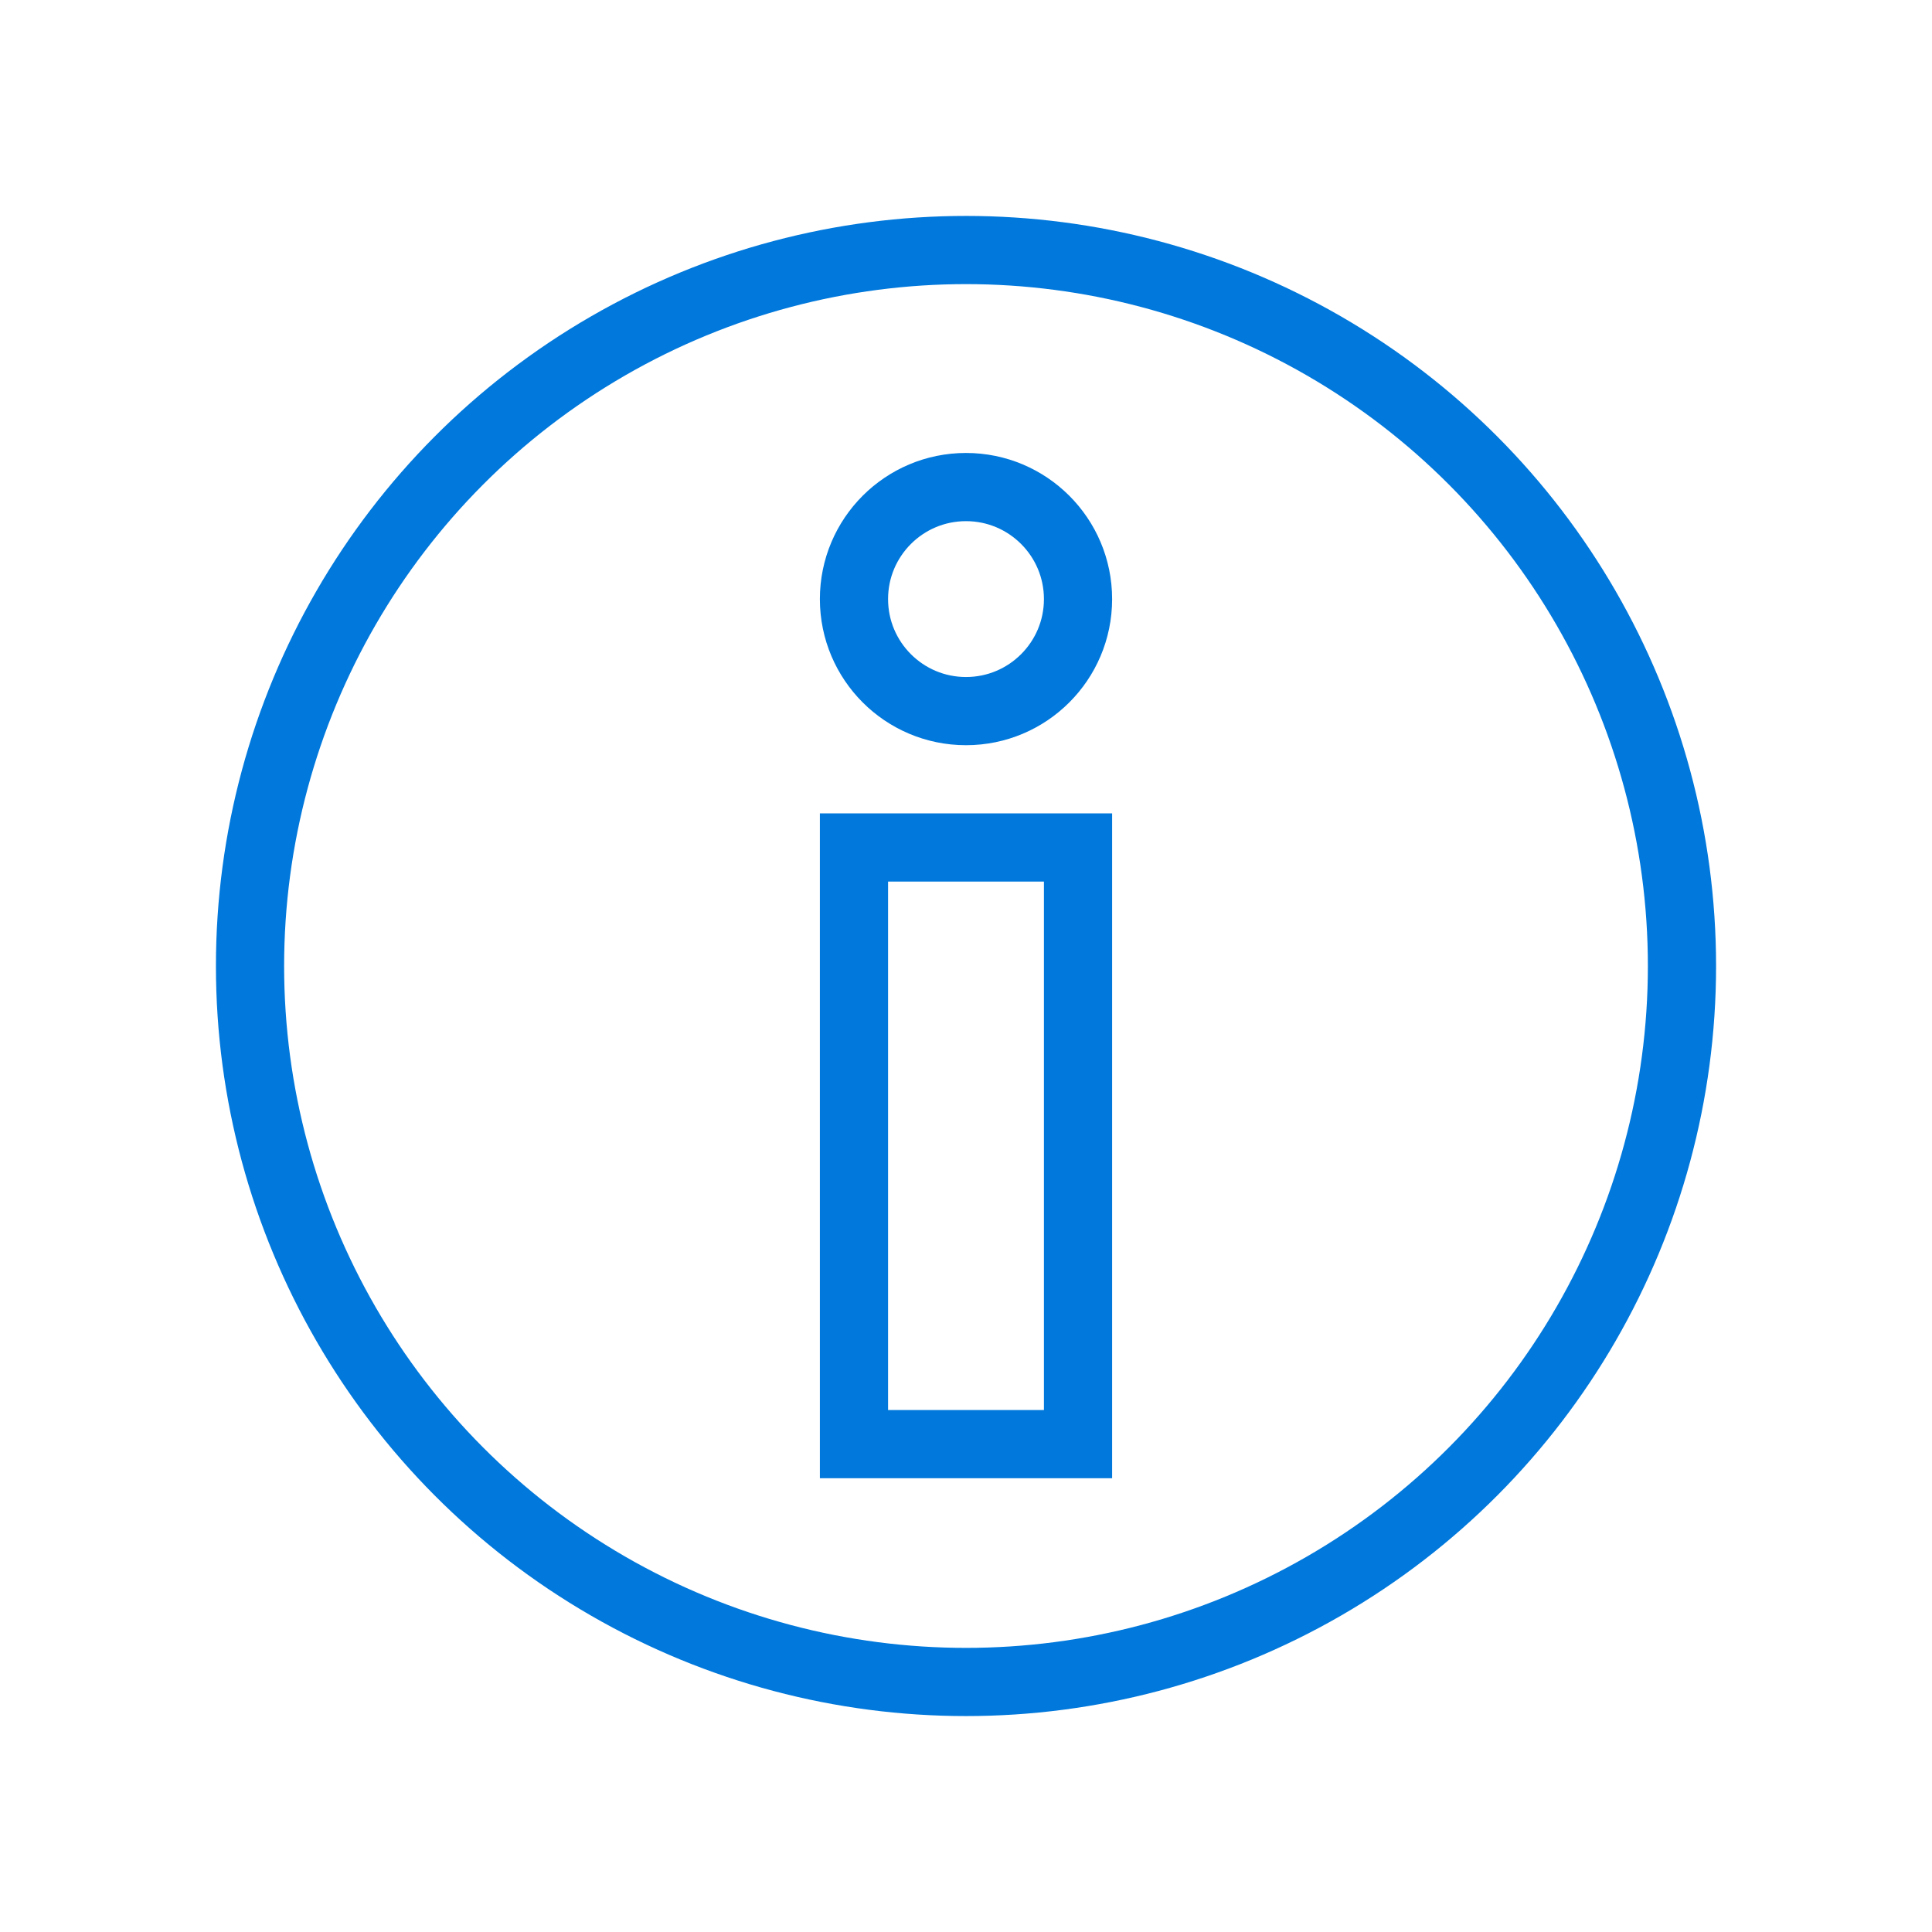 <?xml version="1.0" encoding="UTF-8"?> <!-- Generator: Adobe Illustrator 23.0.4, SVG Export Plug-In . SVG Version: 6.00 Build 0) --> <svg xmlns="http://www.w3.org/2000/svg" xmlns:xlink="http://www.w3.org/1999/xlink" id="Layer_1" x="0px" y="0px" viewBox="0 0 238 238" style="enable-background:new 0 0 238 238;" xml:space="preserve"> <style type="text/css"> .st0{fill:none;stroke:#0078DC;stroke-width:8.4;stroke-miterlimit:10;} </style> <g> <circle class="st0" cx="119" cy="119" r="88.2"></circle> <g> <rect x="105.2" y="104.4" class="st0" width="27.6" height="73.5"></rect> <circle class="st0" cx="119" cy="73.8" r="13.8"></circle> </g> </g> </svg> 
